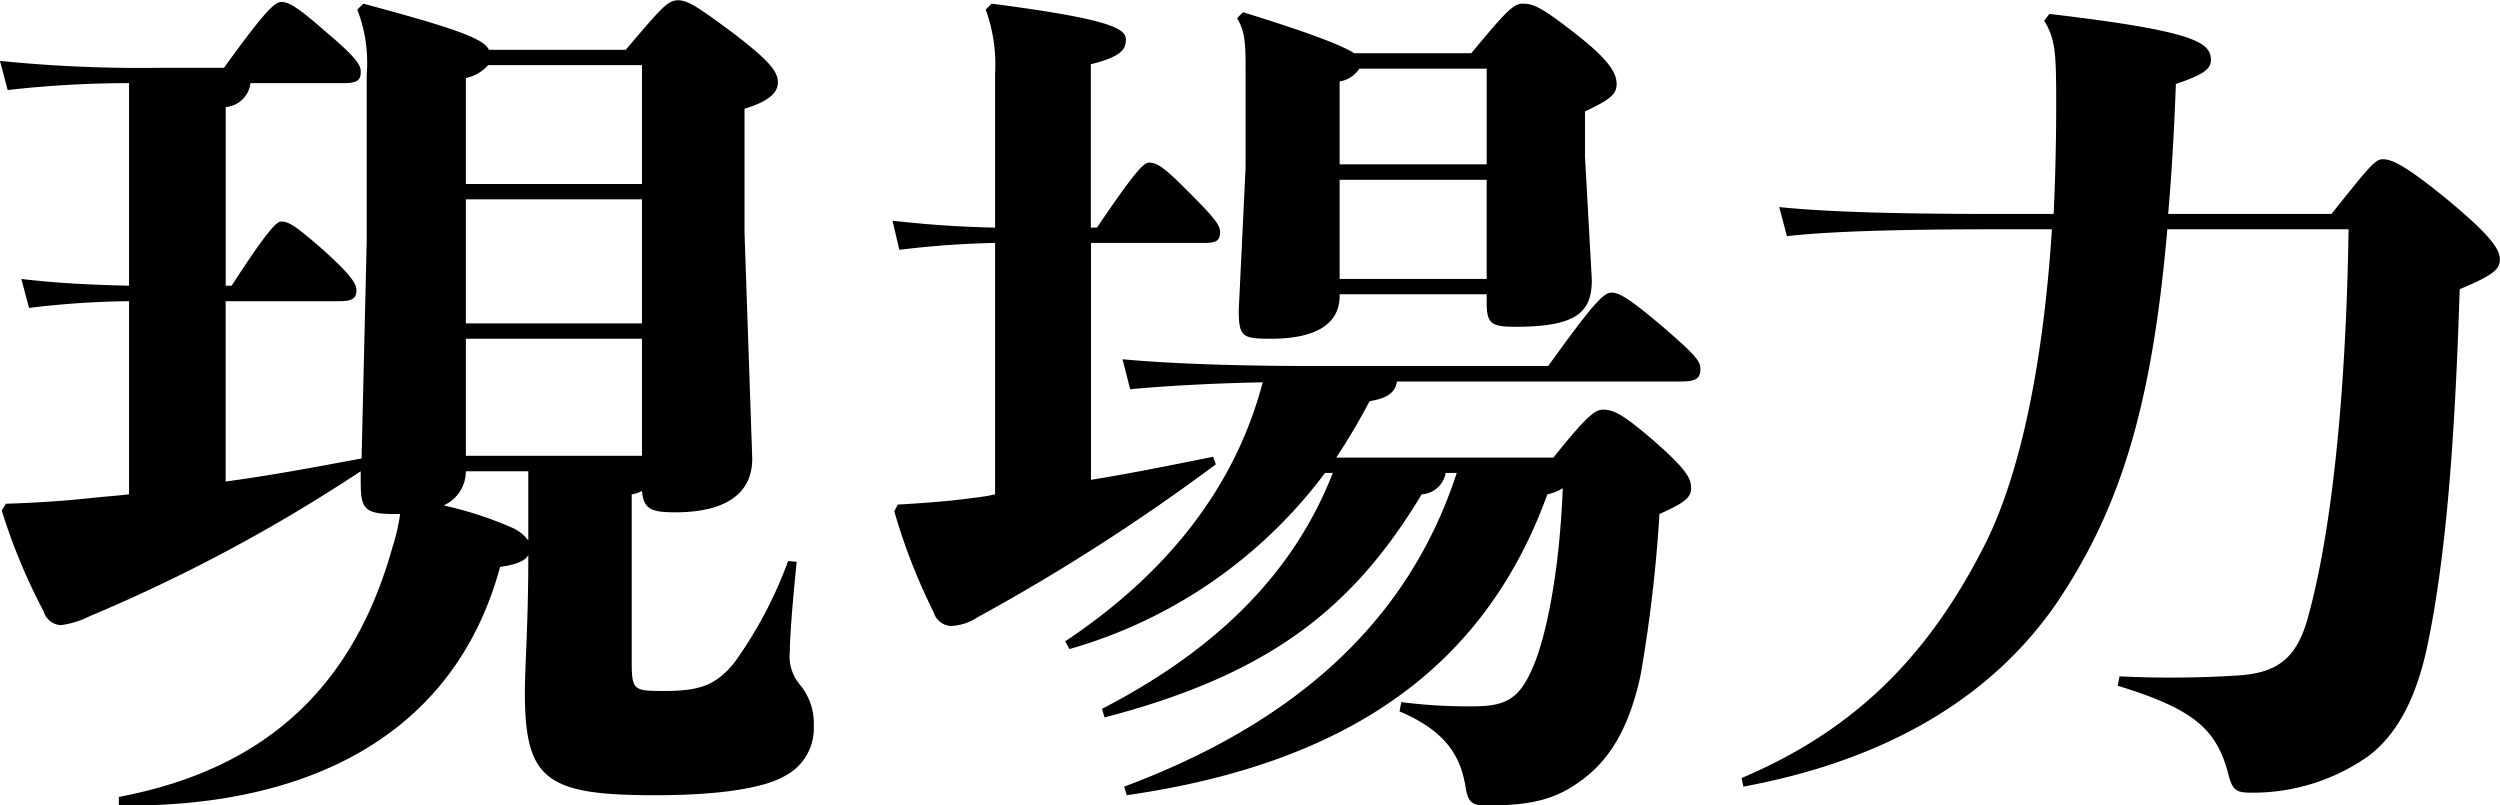 <svg xmlns="http://www.w3.org/2000/svg" width="266.578" height="85.875" viewBox="0 0 177.719 57.25">
  <defs>
    <style>
      .cls-1 {
        fill-rule: evenodd;
      }
    </style>
  </defs>
  <path id="現場力" class="cls-1" d="M261.8,2139.63c0,1.82.3,2.19,2.37,2.19H264.6a14.371,14.371,0,0,1-.547,2.37c-2.734,9.78-8.872,15.74-19.446,17.74v0.61c13.248,0.18,23.822-4.86,27.1-16.96,1.276-.18,1.823-0.48,2.006-0.85,0,4.99-.244,7.84-0.244,9.79,0,6.2,1.52,7.29,9.237,7.29,5.348,0,8.083-.67,9.3-1.4a3.8,3.8,0,0,0,2-3.52,4.289,4.289,0,0,0-.972-2.92,3.105,3.105,0,0,1-.729-2.37c0-.85.121-2.79,0.486-6.38l-0.608-.06a29.9,29.9,0,0,1-3.828,7.23c-1.337,1.64-2.492,2.01-5.044,2.01-2.127,0-2.248-.06-2.248-2.13v-11.85a2.077,2.077,0,0,0,.729-0.24c0.121,1.27.607,1.52,2.37,1.52,2.613,0,5.469-.73,5.469-3.83l-0.547-15.98v-8.88c1.762-.54,2.37-1.15,2.37-1.88,0-.79-0.668-1.58-3.221-3.53-2.613-1.94-3.22-2.3-3.889-2.3-0.729,0-1.215.6-3.707,3.52h-9.723c-0.364-.79-2.37-1.52-8.933-3.28l-0.425.42a10.522,10.522,0,0,1,.668,4.62v11.85l-0.364,15.44c-3.221.6-6.442,1.21-9.663,1.64v-12.82h8.083c0.911,0,1.215-.19,1.215-0.79,0-.49-0.486-1.16-2.37-2.86-1.945-1.7-2.431-2.01-2.978-2.01-0.3,0-.85.43-3.524,4.56H252.2v-12.7a1.933,1.933,0,0,0,1.763-1.7h6.623c0.912,0,1.216-.18,1.216-0.79,0-.49-0.243-0.97-2.552-2.92-1.945-1.7-2.553-2.06-3.1-2.06-0.425,0-1.094.54-4.071,4.68h-4.5a99.628,99.628,0,0,1-11.425-.49l0.547,2.07a76.481,76.481,0,0,1,8.629-.49v14.4c-2.673-.06-5.165-0.18-7.656-0.48l0.546,2.06a63.077,63.077,0,0,1,7.11-.48v13.73c-1.033.12-2,.18-3.038,0.3-1.884.19-3.768,0.31-5.712,0.37l-0.3.48a41.687,41.687,0,0,0,2.978,7.17,1.349,1.349,0,0,0,1.215.98,6.146,6.146,0,0,0,2-.61,116.95,116.95,0,0,0,19.325-10.33v0.85Zm19.993-29.72v8.45H269.274v-7.53a2.909,2.909,0,0,0,1.58-.92h10.939Zm0,9.54v8.82H269.274v-8.82h12.519Zm0,9.91v8.32H269.274v-8.32h12.519Zm-8.082,14.34a2.891,2.891,0,0,0-1.155-.91,26.261,26.261,0,0,0-4.862-1.58,2.665,2.665,0,0,0,1.58-2.43h4.437v4.92Zm57.191-4.8c-2.613,6.68-7.718,12.28-16.408,16.77l0.183,0.61c11.91-3.1,17.744-7.9,22.545-15.86a1.823,1.823,0,0,0,1.7-1.52h0.79c-3.525,10.82-11.79,17.87-23.64,22.3l0.183,0.61c16.468-2.37,25.644-9.66,29.9-21.39a3.492,3.492,0,0,0,1.094-.43c-0.243,6.2-1.216,10.4-1.945,12.28-1.033,2.67-2,3.22-4.436,3.22a36.535,36.535,0,0,1-5.1-.3l-0.122.66c3.282,1.4,4.315,3.16,4.679,5.29,0.183,1.22.486,1.4,1.519,1.4,2.735,0,4.619-.3,6.442-1.58,1.7-1.16,3.525-3.1,4.5-7.72a102.7,102.7,0,0,0,1.337-11.42c1.762-.79,2.248-1.16,2.248-1.83s-0.243-1.27-2.674-3.4c-2.127-1.82-2.8-2.19-3.585-2.19-0.547,0-1.155.43-3.525,3.41H331.145a44.951,44.951,0,0,0,2.37-4.01c1.155-.19,1.823-0.55,1.945-1.4h20.175c1.033,0,1.4-.18,1.4-0.91,0-.55-0.426-1.04-2.674-2.98-2.37-2.01-3.1-2.43-3.646-2.43s-1.276.73-4.5,5.22h-16.59c-4.558,0-9.784-.12-13.673-0.48l0.547,2.13c2.674-.25,6.077-0.43,9.419-0.49-1.945,7.41-6.745,13.55-14.038,18.41l0.3,0.55a34.451,34.451,0,0,0,18.17-12.52H330.9Zm0.486-12.7H341.84v0.55c0,1.52.3,1.76,2.006,1.76,4.314,0,5.469-.97,5.469-3.34l-0.486-8.75v-3.22c1.823-.86,2.248-1.22,2.248-1.95,0-.67-0.364-1.58-2.856-3.52-2.552-2.01-3.1-2.19-3.828-2.19-0.669,0-1.276.67-3.646,3.52h-8.326c-0.851-.54-2.977-1.39-7.9-2.91l-0.425.42c0.547,0.91.608,1.7,0.608,3.65v6.93l-0.487,10.14c0,1.95.244,2.07,2.31,2.07,3.22,0,4.861-1.09,4.861-3.04v-0.12Zm0-1.09v-7.05H341.84v7.05H331.388Zm10.452-14.95v6.8H331.388v-5.89a2.059,2.059,0,0,0,1.4-.91h9.054ZM306.9,2140.42a12.3,12.3,0,0,1-1.458.24c-1.762.25-3.464,0.37-5.469,0.49l-0.243.48a41.787,41.787,0,0,0,2.8,7.18,1.352,1.352,0,0,0,1.215.97,3.65,3.65,0,0,0,1.884-.61,143.672,143.672,0,0,0,16.955-10.88l-0.183-.54c-3.281.66-6.016,1.21-8.69,1.64v-16.84h8.083c0.85,0,1.094-.18,1.094-0.79,0-.48-0.426-1.03-2.31-2.91-1.58-1.58-2.127-2.01-2.734-2.01-0.365,0-.912.49-3.707,4.62H313.7v-11.61c2.127-.54,2.492-1.03,2.492-1.76,0-.79-1.155-1.46-9.541-2.55l-0.425.42a11.4,11.4,0,0,1,.668,4.56v10.94c-2.856-.06-5.044-0.24-7.292-0.49l0.486,2.07a65.281,65.281,0,0,1,6.806-.49v17.87Zm96.211-18.84c-0.182,11.85-1.215,21.51-2.856,27.47-0.79,2.98-2.127,4.07-5.044,4.25a75.673,75.673,0,0,1-8.386.06l-0.121.67c5.347,1.64,6.988,3.04,7.839,6.2,0.3,1.22.547,1.4,1.641,1.4a14.273,14.273,0,0,0,8.264-2.55c2.249-1.65,3.525-4.44,4.254-7.84,1.458-6.93,2-15.86,2.309-25.4,2.492-1.04,2.856-1.46,2.856-2.13,0-.73-0.729-1.76-3.828-4.32-2.978-2.43-3.889-2.79-4.5-2.79-0.547,0-.972.55-3.646,3.89H390.287c0.243-2.8.425-5.9,0.547-9.24,2-.67,2.491-1.09,2.491-1.7,0-1.28-1.215-2.07-11.485-3.28l-0.364.48c0.789,1.34.85,2.19,0.85,5.9,0,2.67-.061,5.29-0.182,7.84h-4.072c-6.441,0-11.91-.12-15.435-0.49l0.547,2.07c3.16-.37,8.629-0.49,14.888-0.49h3.95c-0.607,9.36-2.187,17.26-4.74,22.36-4.193,8.33-9.6,13.37-17.319,16.65l0.122,0.61c10.452-1.94,17.744-6.5,22.241-13,4.558-6.75,6.806-14.04,7.9-26.62h12.883Z" transform="translate(-236.156 -2105.28)"/>
</svg>
